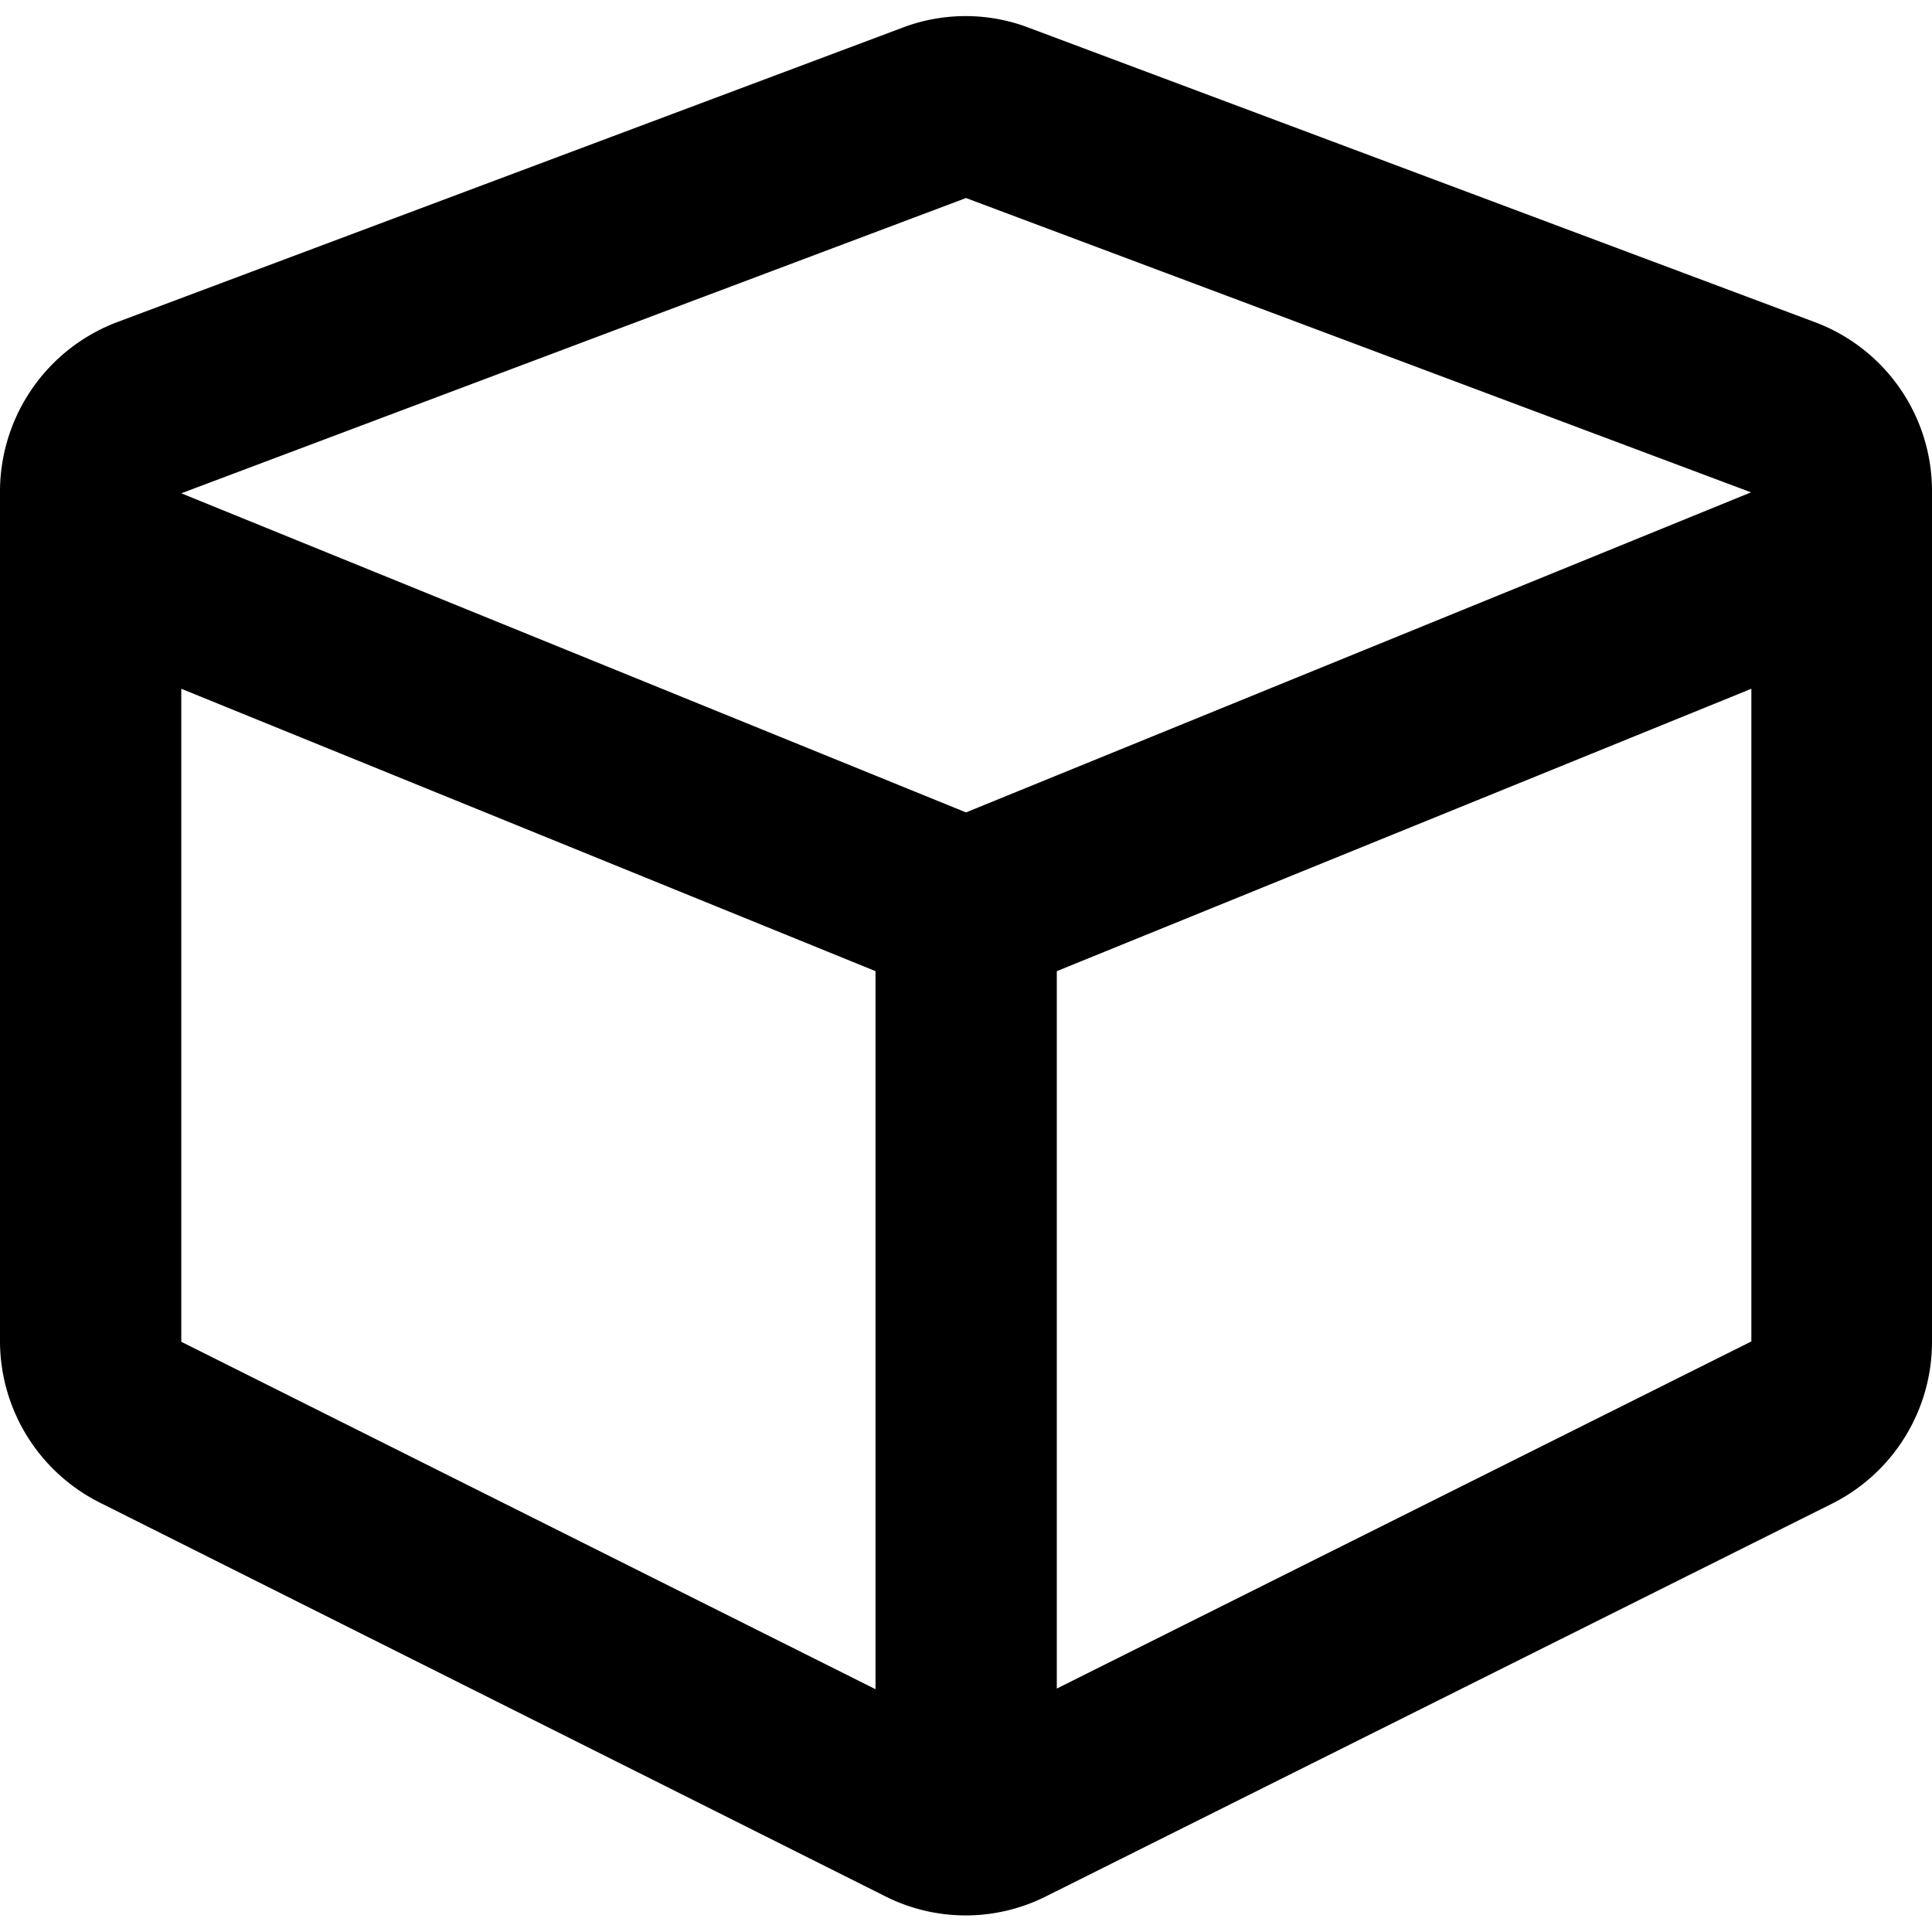 <svg id="cube" data-name="Layer 1" xmlns="http://www.w3.org/2000/svg" viewBox="0 0 60 60"><defs></defs><path class="cls-1" d="M28,.87,3.65,10A5.63,5.63,0,0,0,0,15.29V41.67a5.62,5.62,0,0,0,3.11,5L27.49,58.89a5.55,5.55,0,0,0,5,0L56.89,46.7a5.62,5.62,0,0,0,3.11-5V15.29A5.6,5.6,0,0,0,56.35,10L32,.88A5.52,5.52,0,0,0,28,.87Zm2,5.28,24.38,9.14v0L30,25.23,5.63,15.32v0ZM5.63,21.39l21.56,8.77v22.3L5.63,41.67V21.39ZM32.82,52.44V30.16l21.57-8.77V41.66Z"/></svg>
